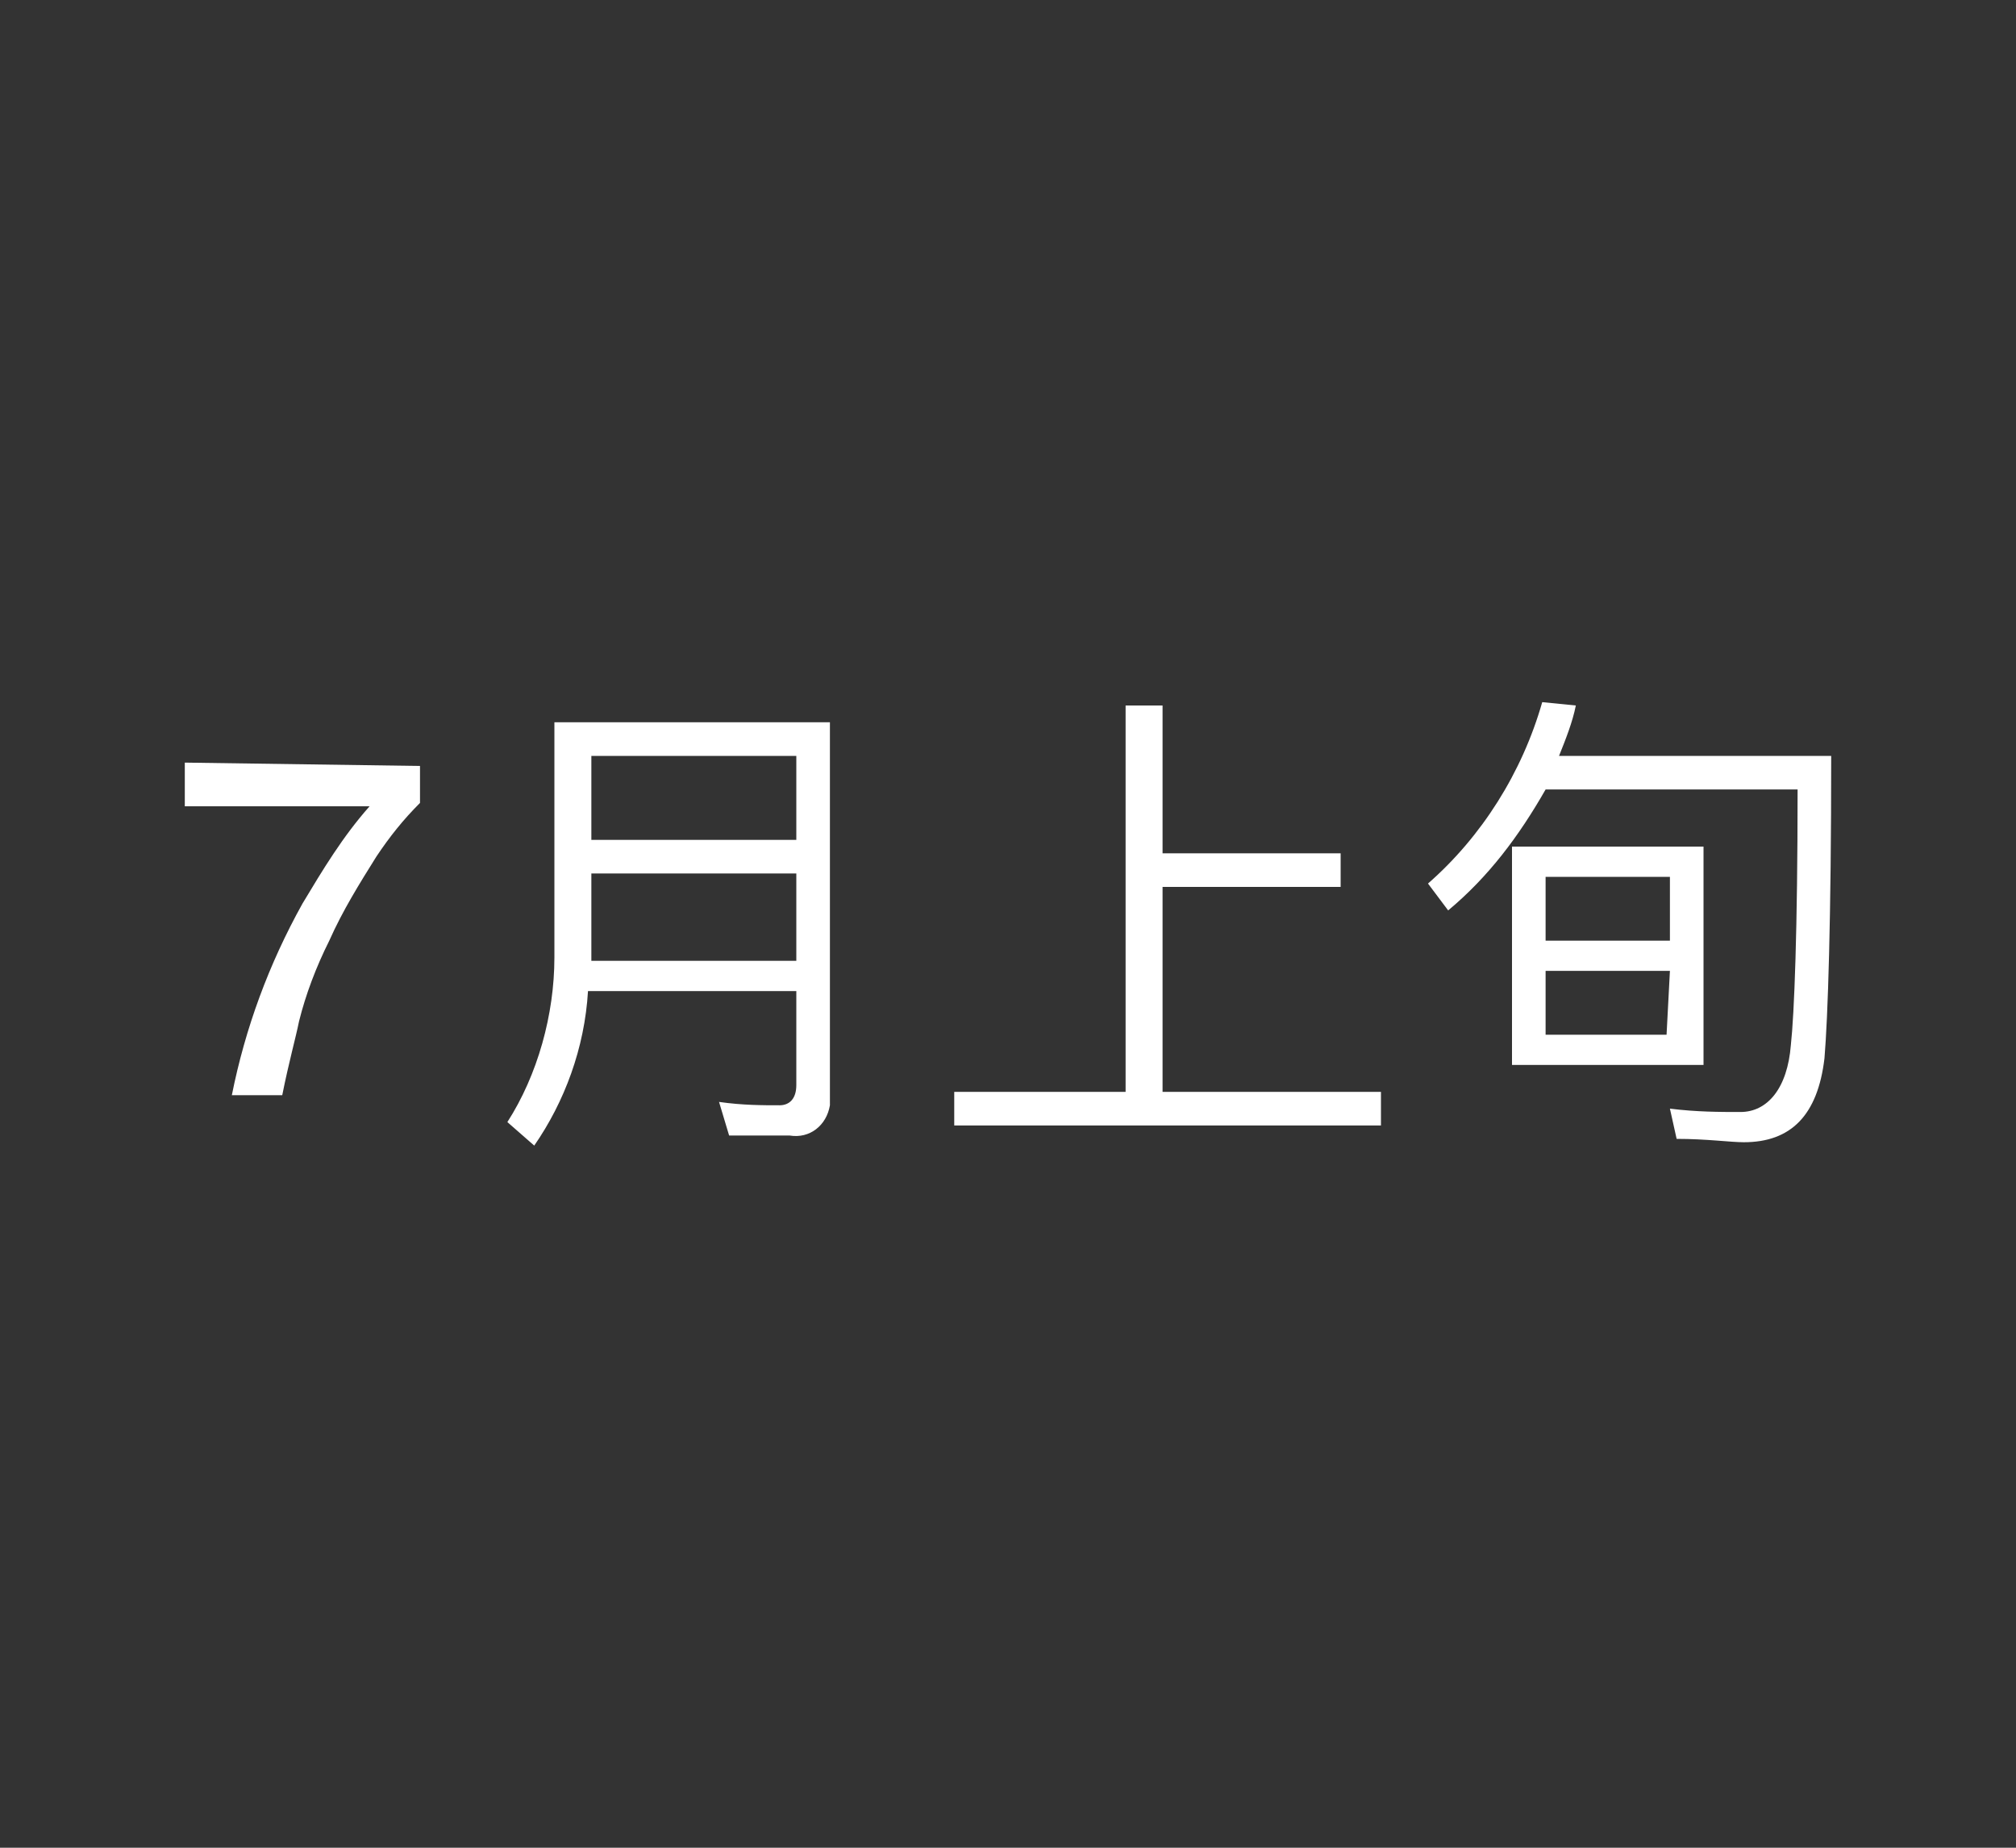 <?xml version="1.0" encoding="utf-8"?>
<!-- Generator: Adobe Illustrator 26.5.0, SVG Export Plug-In . SVG Version: 6.00 Build 0)  -->
<svg version="1.1" id="圖層_1" xmlns="http://www.w3.org/2000/svg" xmlns:xlink="http://www.w3.org/1999/xlink" x="0px" y="0px"
	 viewBox="0 0 60 55" style="enable-background:new 0 0 60 55;" xml:space="preserve">
<rect x="0" y="0" width="60" height="55" fill="#333333" stroke="none"/>
<style type="text/css">
	.st0{clip-path:url(#SVGID_00000177450217066565675740000012257065476678247318_);}
	.st1{fill:#FFFFFF;}
</style>
<g>
	<defs>
		<rect id="SVGID_1_" width="60" height="55"/>
	</defs>
	<clipPath id="SVGID_00000035525492694221860570000013258004348718803367_">
		<use xlink:href="#SVGID_1_"  style="overflow:visible;"/>
	</clipPath>
	<g id="ma_process_5" style="clip-path:url(#SVGID_00000035525492694221860570000013258004348718803367_);">
		<path id="Path_2988" class="st1" d="M12.5,22.8v1.1c-0.5,0.5-0.9,1-1.3,1.6c-0.5,0.8-1,1.6-1.4,2.5c-0.4,0.8-0.7,1.6-0.9,2.4
			c-0.1,0.5-0.3,1.2-0.5,2.2H6.9c0.4-2,1.1-3.9,2.1-5.7c0.6-1,1.2-2,2-2.9H5.5v-1.3L12.5,22.8z M17.6,26h6.1v2.6h-6.1L17.6,26z
			 M23.7,25h-6.1v-2.5h6.1V25z M17.5,29.5h6.2v2.8c0,0.4-0.2,0.6-0.5,0.6c-0.5,0-1.1,0-1.8-0.1l0.3,1h1.8c0.6,0.1,1.1-0.3,1.2-0.9
			c0-0.1,0-0.2,0-0.3V21.5h-8.2v7c0,1.7-0.5,3.5-1.4,4.9l0.8,0.7C16.8,32.8,17.4,31.2,17.5,29.5L17.5,29.5z M33.5,21v11.5h-5.1v1
			h12.7v-1h-6.5v-6.1h5.3v-1h-5.3V21H33.5z M45,25.2v6.5h5.7v-6.5H45z M49.6,30.8H46v-1.9h3.7L49.6,30.8z M46,28v-1.9h3.7V28H46z
			 M54.5,22.5h-8.1c0.2-0.5,0.4-1,0.5-1.5l-1-0.1c-0.6,2.1-1.8,4-3.4,5.4l0.6,0.8c1.2-1,2.1-2.2,2.9-3.6h7.5c0,4.2-0.1,6.7-0.2,7.6
			c-0.1,1.3-0.7,2-1.5,2c-0.6,0-1.3,0-2.1-0.1l0.2,0.9c0.9,0,1.6,0.1,2,0.1c1.4,0,2.2-0.8,2.4-2.5C54.4,30.3,54.5,27.4,54.5,22.5z"
			/>
	</g>
</g>
</svg>
